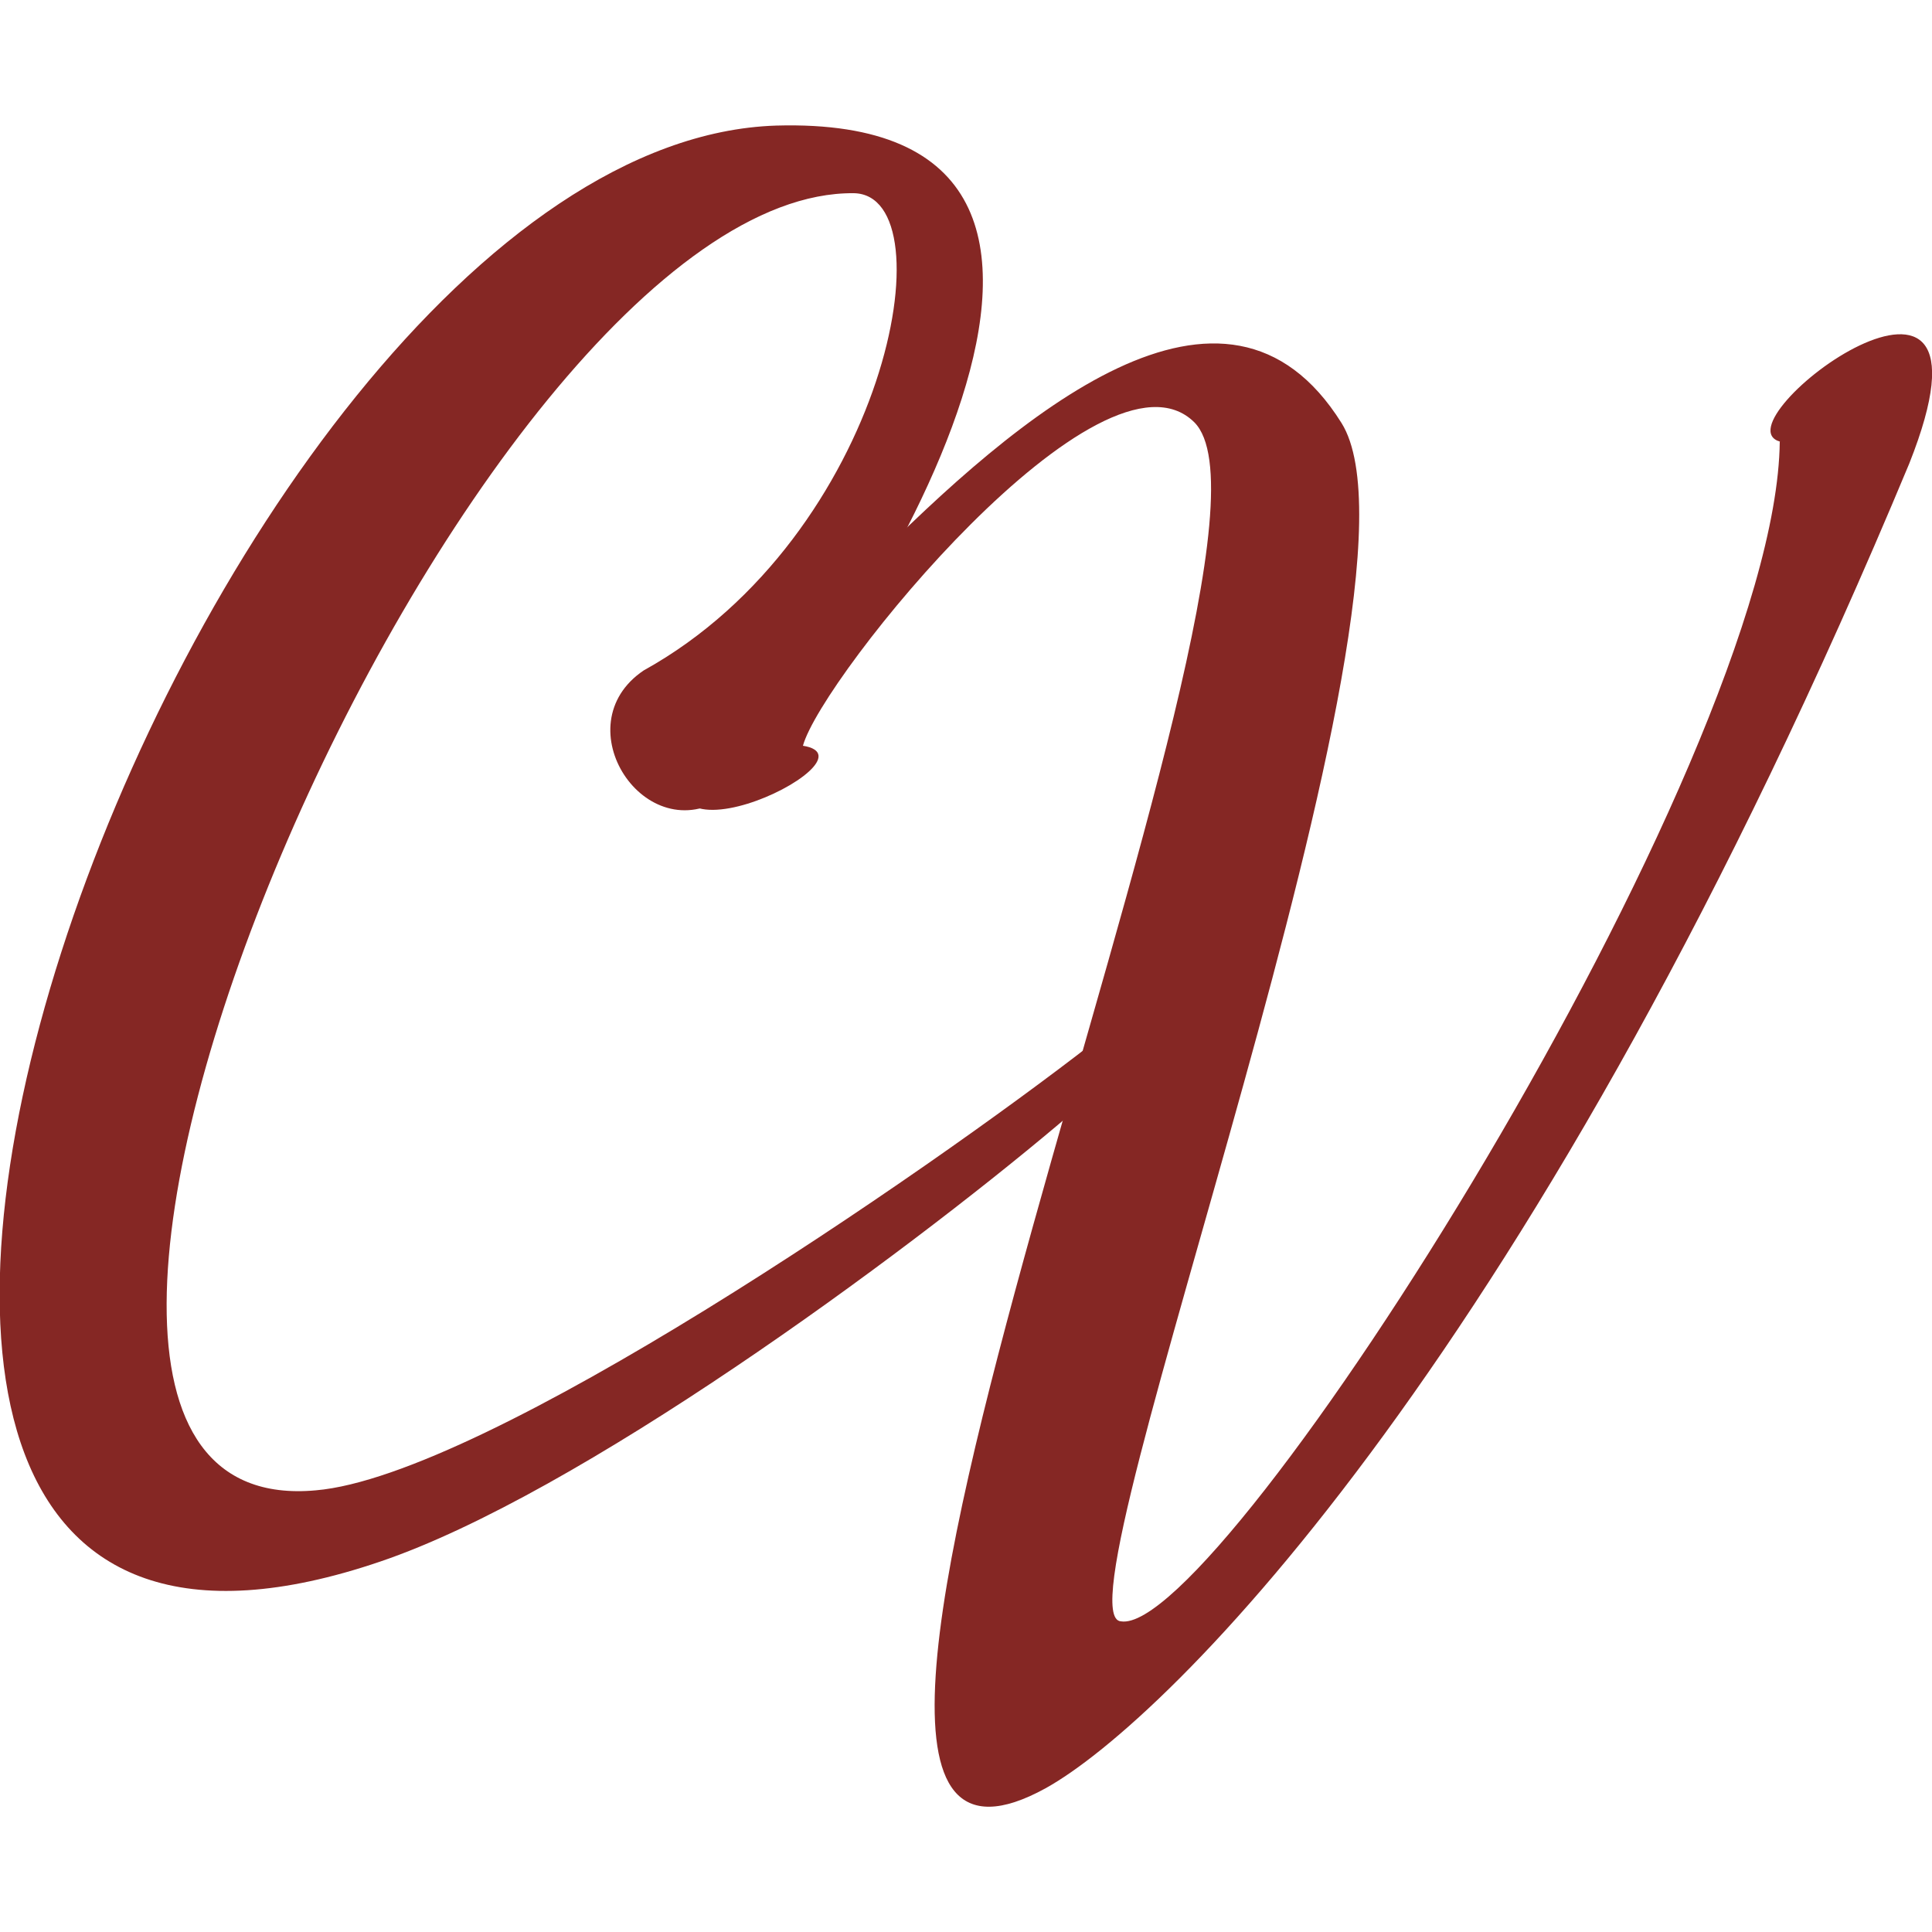 <?xml version="1.0" encoding="UTF-8"?><svg id="Capa_1" xmlns="http://www.w3.org/2000/svg" width="50" height="50" viewBox="0 0 50 50"><defs><style>.cls-1{fill:#852724;fill-rule:evenodd;}</style></defs><path class="cls-1" d="m46.06,11.43c-.09,8.35-14.48,30.95-17.05,30.53-1.84-.11,8.41-26.67,5.71-31.01-3-4.8-8.35-.24-12.3,3.74-1.86,2.45-3.69,3.43-4.31,4.18-2.43,4.24,4.82.77,2.67.43.48-1.77,7.74-10.74,10.13-8.37,3.24,3.26-13.1,40.44-3.85,35.35,3.17-1.76,12.74-11.22,22.35-34.28,2.75-6.92-5.06-1.05-3.34-.57"/><path class="cls-1" d="m28.3,26.98c-4.33,3.37-15.75,11.22-20.13,11.59-10.98,1,3.96-33.67,13.93-33.57,2.48.05.84,8.87-5.44,12.35-2.11,1.42.05,4.69,2.11,3.27,3.64-4.01,12.24-17.68,1.32-17.37-15.1.48-30.83,44.18-10.24,37.16,5.12-1.74,13.46-7.87,17.53-11.3,2.64-2.21,1.82-2.88.92-2.14"/></svg>